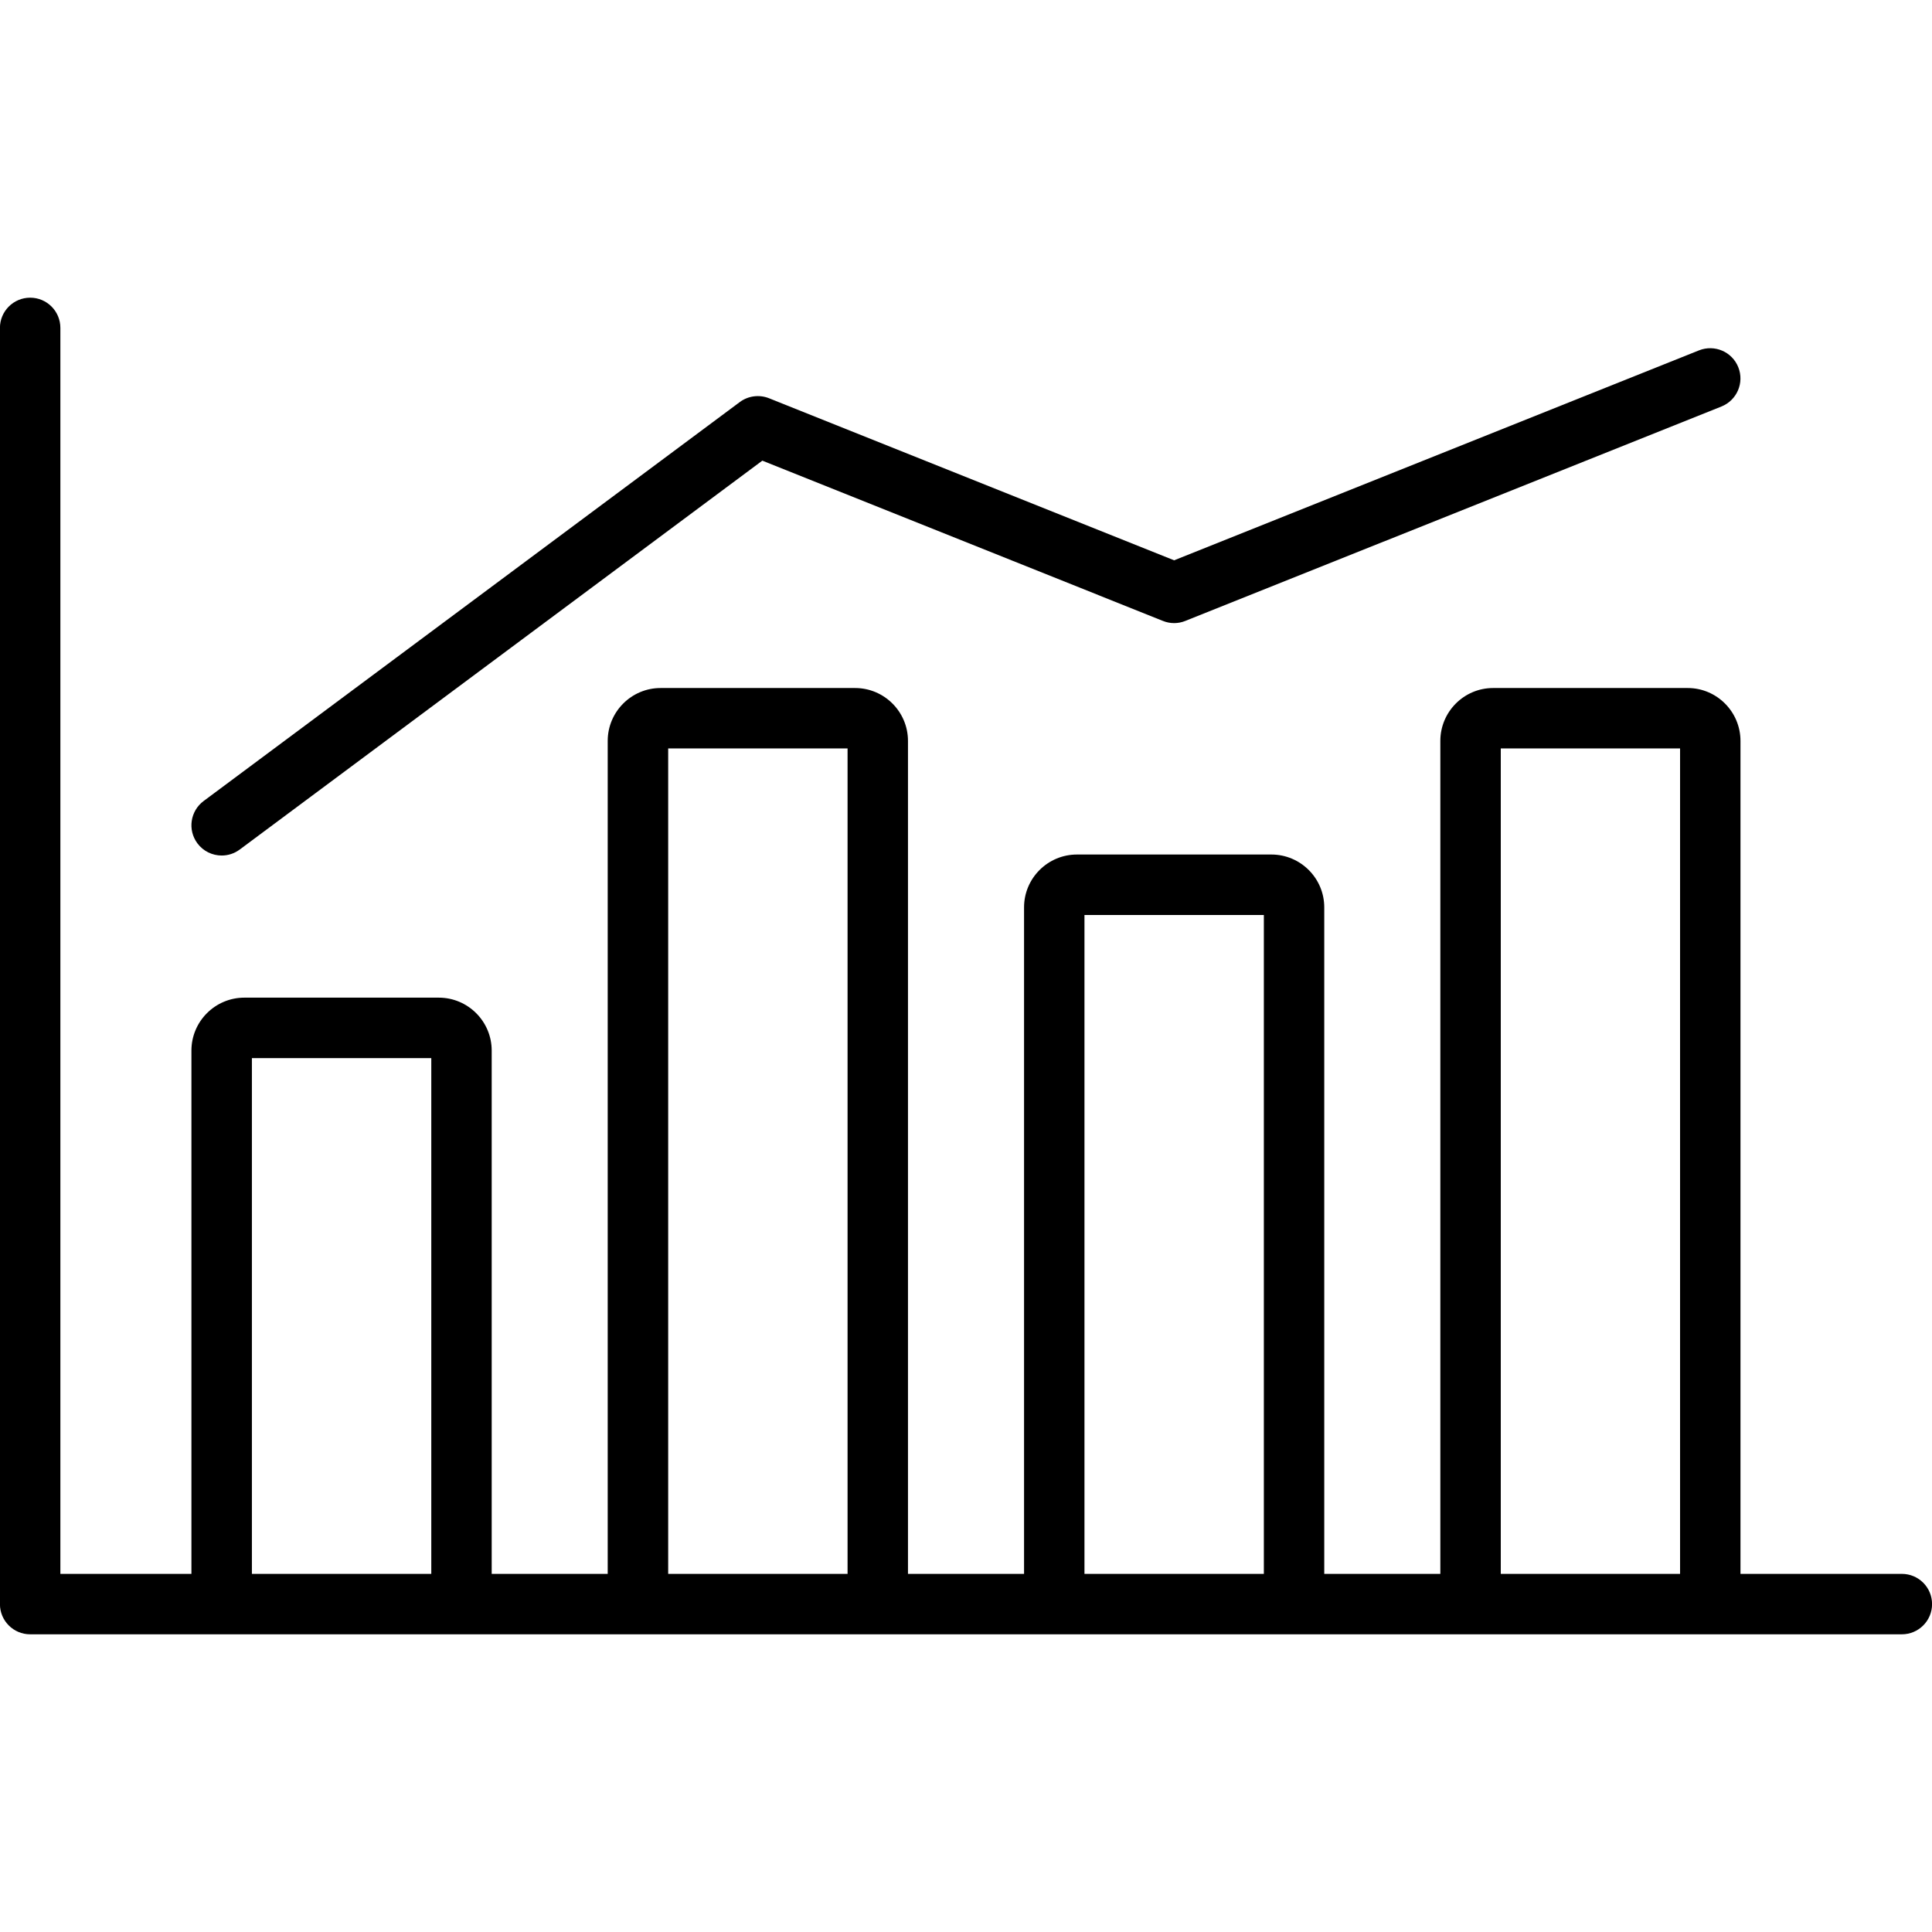<svg width="60" height="60" viewBox="0 0 60 60" fill="none" xmlns="http://www.w3.org/2000/svg">
<g clip-path="url(#clip0_417_1784)">
<path d="M59.063 48.878H54.052V23.01C54.052 22.104 53.316 21.367 52.413 21.367H46.37C45.467 21.367 44.731 22.104 44.731 23.01V48.879H41.126V28.178C41.126 27.274 40.389 26.538 39.483 26.538H33.446C32.54 26.538 31.803 27.274 31.803 28.178V48.878H28.198V23.01C28.198 22.104 27.461 21.367 26.555 21.367H20.516C19.61 21.367 18.873 22.104 18.873 23.01V48.879H15.27V32.626C15.27 31.721 14.533 30.983 13.627 30.983H7.588C6.682 30.983 5.945 31.721 5.945 32.626V48.879H1.875V10.184C1.875 9.666 1.456 9.245 0.937 9.245C0.418 9.245 -0.002 9.665 -0.002 10.184V49.817C-0.002 50.335 0.418 50.755 0.937 50.755H59.063C59.581 50.755 60.002 50.336 60.002 49.817C60.002 49.297 59.582 48.878 59.063 48.878ZM7.823 48.878V32.861H13.394V48.879H7.823V48.878ZM20.751 48.878V23.243H26.322V48.878H20.751ZM33.679 48.878V28.416H39.25V48.878H33.679ZM46.608 48.878V23.243H52.176V48.878H46.608ZM6.13 26.19C5.821 25.774 5.908 25.187 6.323 24.877L22.975 12.486C23.236 12.292 23.581 12.248 23.883 12.368L36.463 17.401L52.764 10.881C53.246 10.689 53.792 10.923 53.984 11.404C54.176 11.885 53.943 12.431 53.461 12.624L36.812 19.283C36.589 19.374 36.339 19.374 36.115 19.283L23.675 14.306L7.444 26.384C7.275 26.509 7.08 26.569 6.885 26.569C6.598 26.569 6.314 26.438 6.13 26.19Z" fill="black"/>
</g>
<defs>
<clipPath id="clip0_417_1784">
<rect width="60" height="60" fill="white"/>
</clipPath>
</defs>
</svg>
